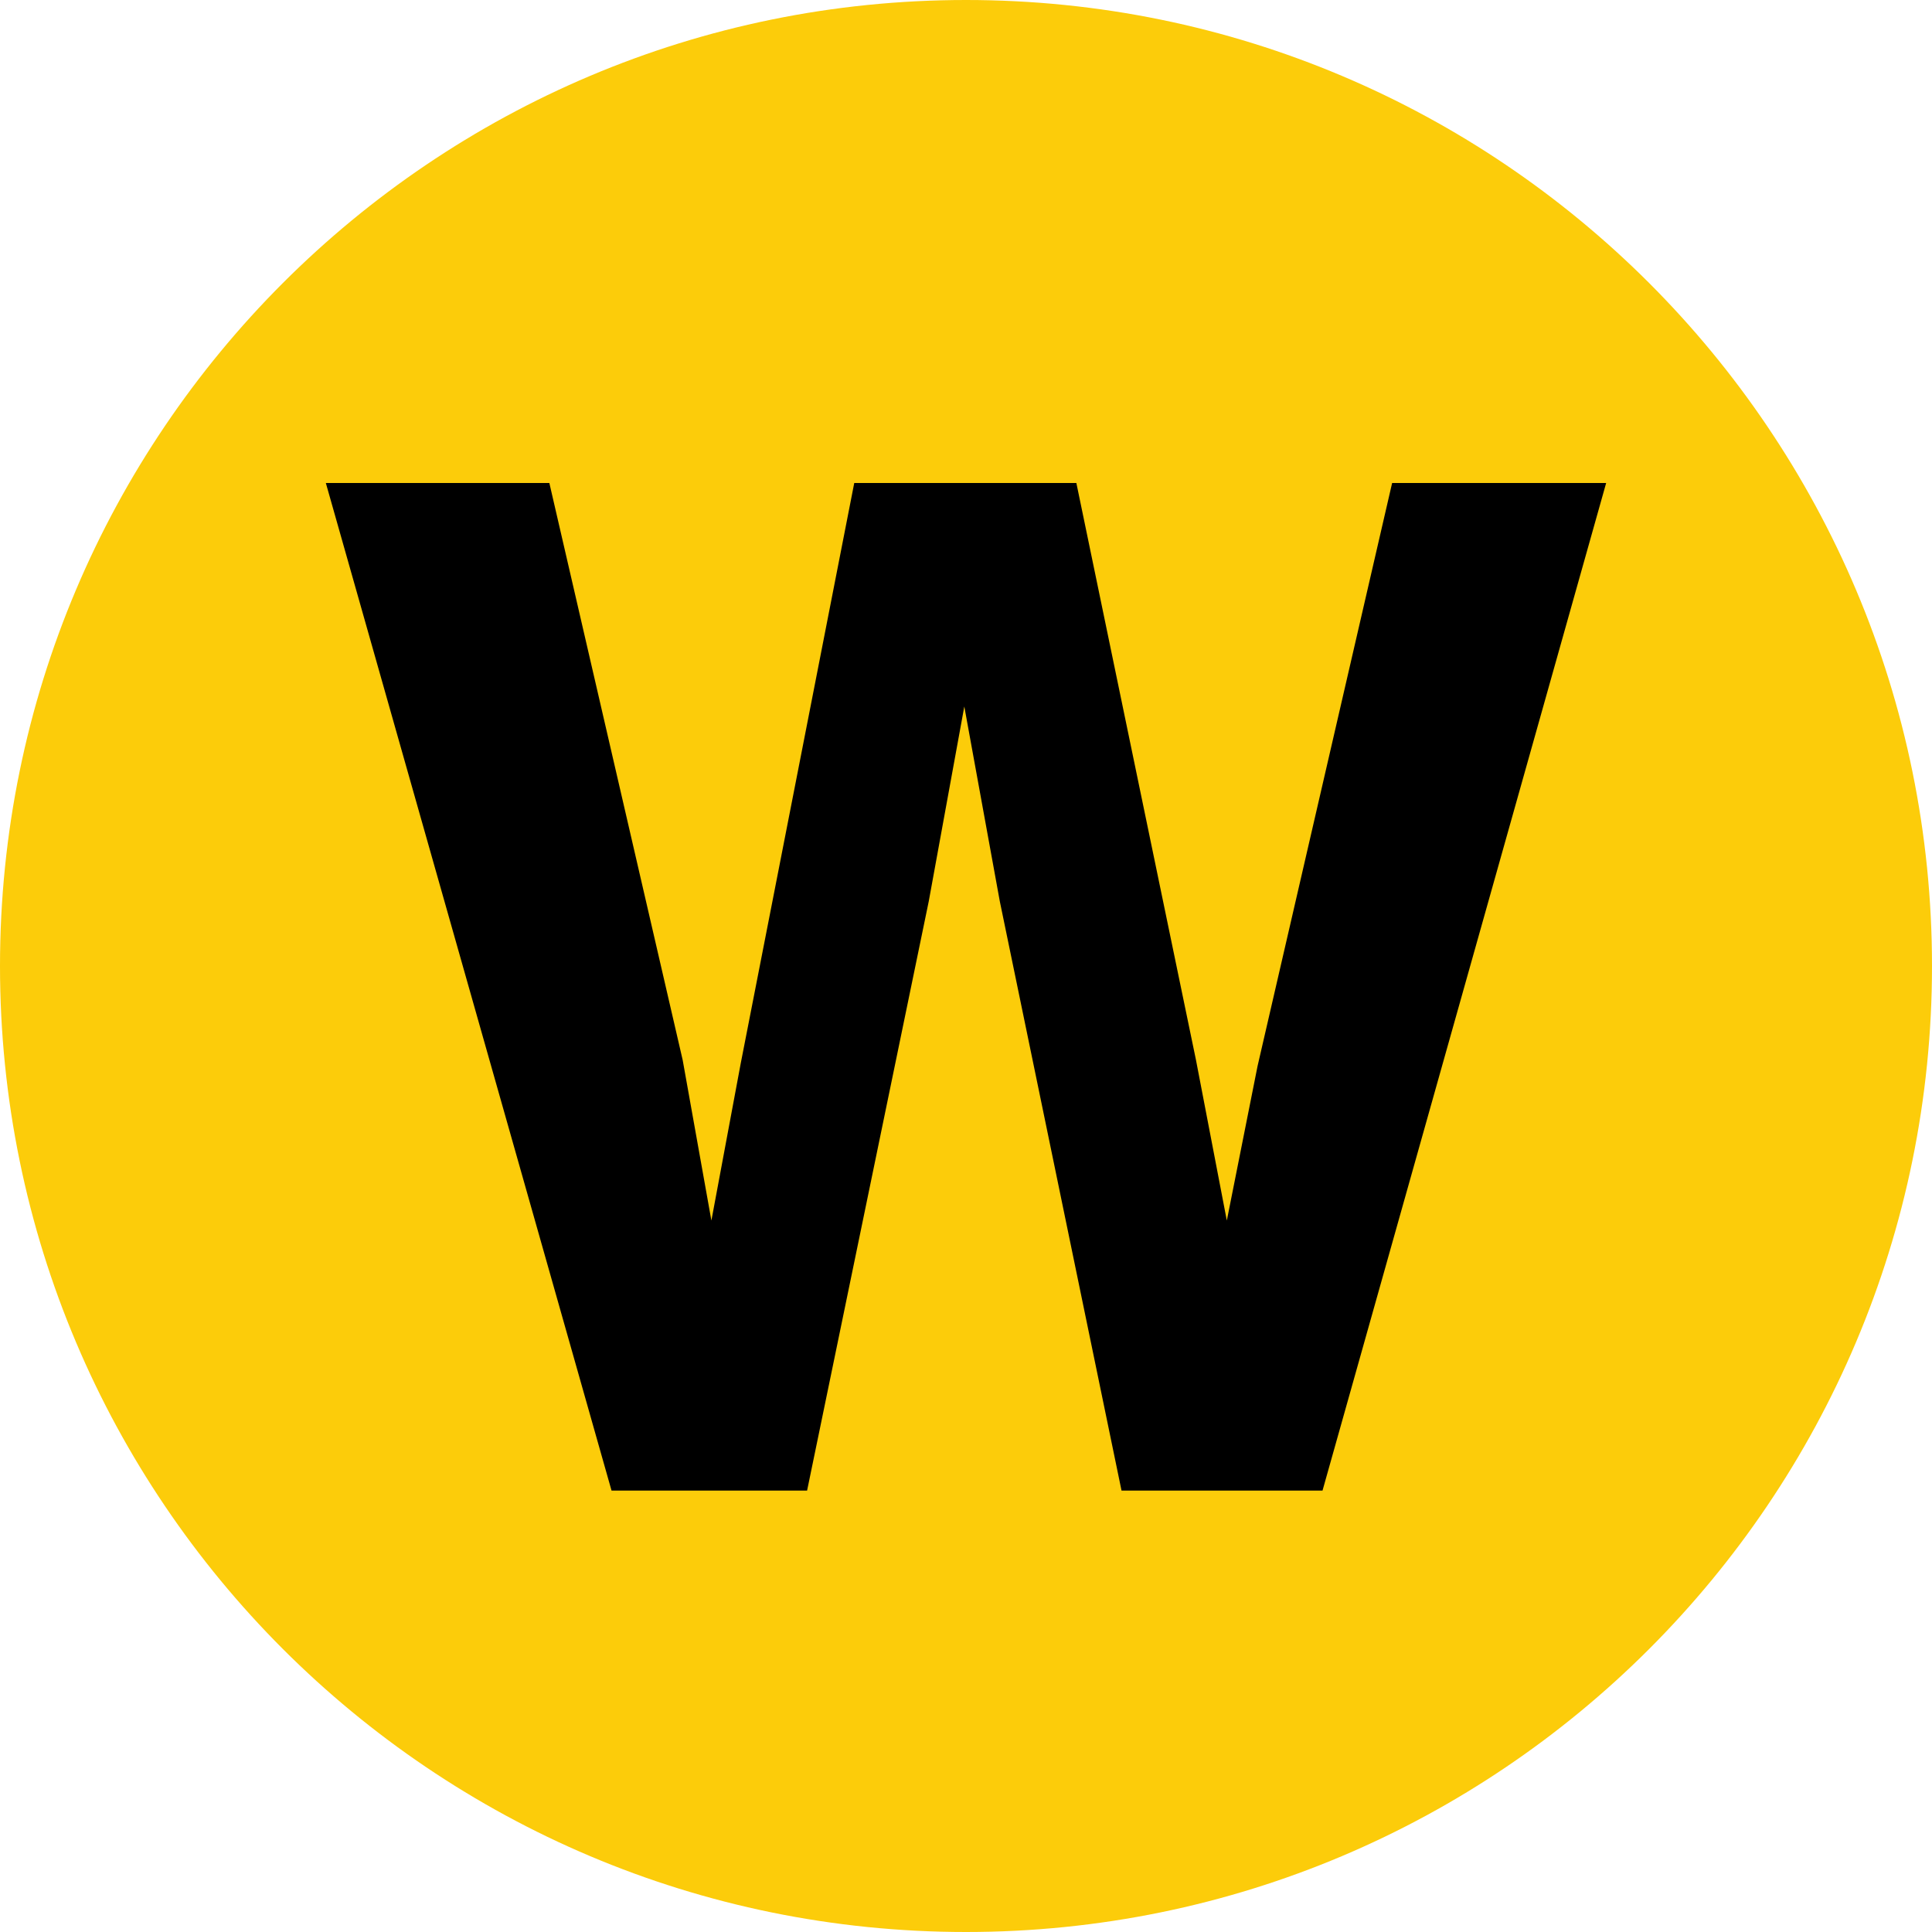 <?xml version="1.0" encoding="utf-8"?>
<svg width="32px" height="32px" viewBox="0 0 32 32" version="1.1" xmlns:xlink="http://www.w3.org/1999/xlink" xmlns="http://www.w3.org/2000/svg">
  <g id="Group-5">
    <path d="M16 0C24.837 0 32 7.164 32 16C32 24.837 24.837 32 16 32C7.164 32 0 24.837 0 16C0 7.164 7.164 0 16 0" id="Fill-1" fill="#FCCC0A" fill-rule="evenodd" stroke="none" />
    <path d="M3.702 0L5.91 9.556L6.386 12.216L6.872 9.612L8.752 0L12.431 0L14.412 9.556L14.923 12.216L15.432 9.658L17.661 0L21.206 0L16.508 16.689L13.179 16.689L11.163 6.929L10.575 3.702L9.986 6.929L7.971 16.689L4.732 16.689L0 0L3.702 0Z" transform="translate(5.397 8)" id="Fill-3" fill="#000000" fill-rule="evenodd" stroke="none" />
  </g>
</svg>